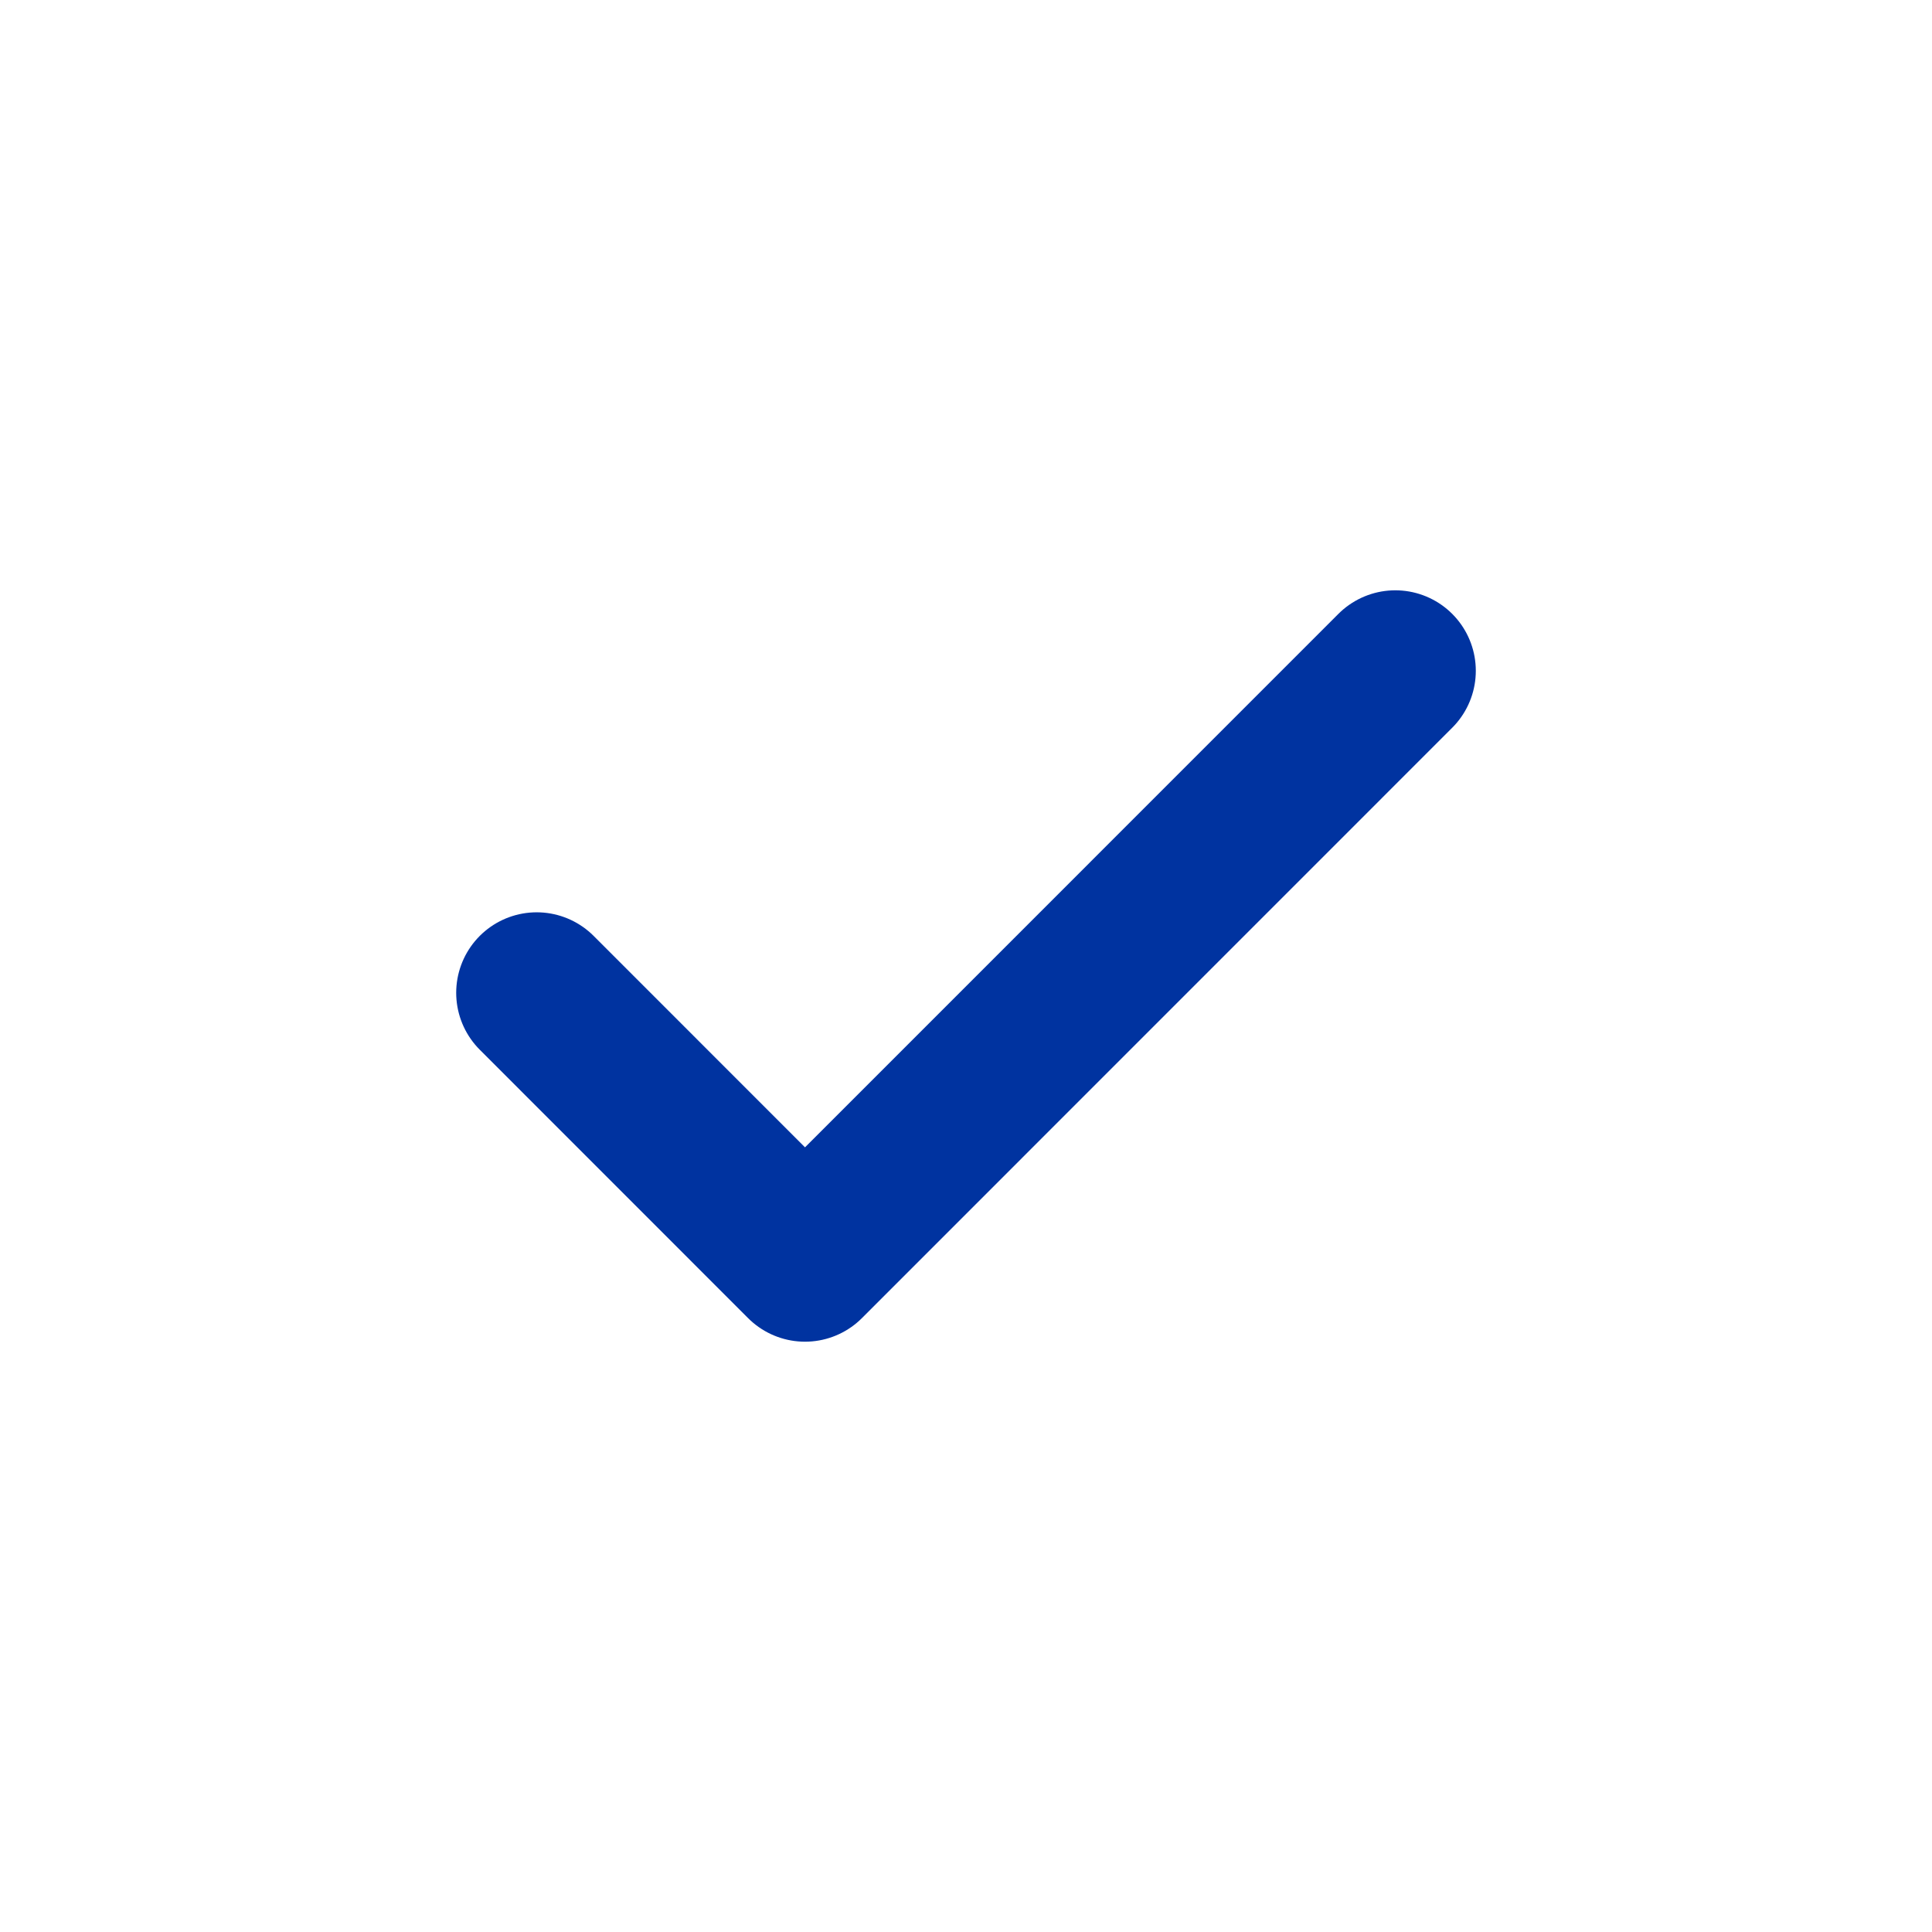 <?xml version="1.0" encoding="utf-8"?>
<svg xmlns="http://www.w3.org/2000/svg" fill="none" height="100%" overflow="visible" preserveAspectRatio="none" style="display: block;" viewBox="0 0 24 24" width="100%">
<g id="Frame">
<path d="M17.333 8.333L10 15.667L6.667 12.333" id="Vector" stroke="#0033A0" stroke-linecap="round" stroke-linejoin="round" stroke-width="2"/>
</g>
</svg>